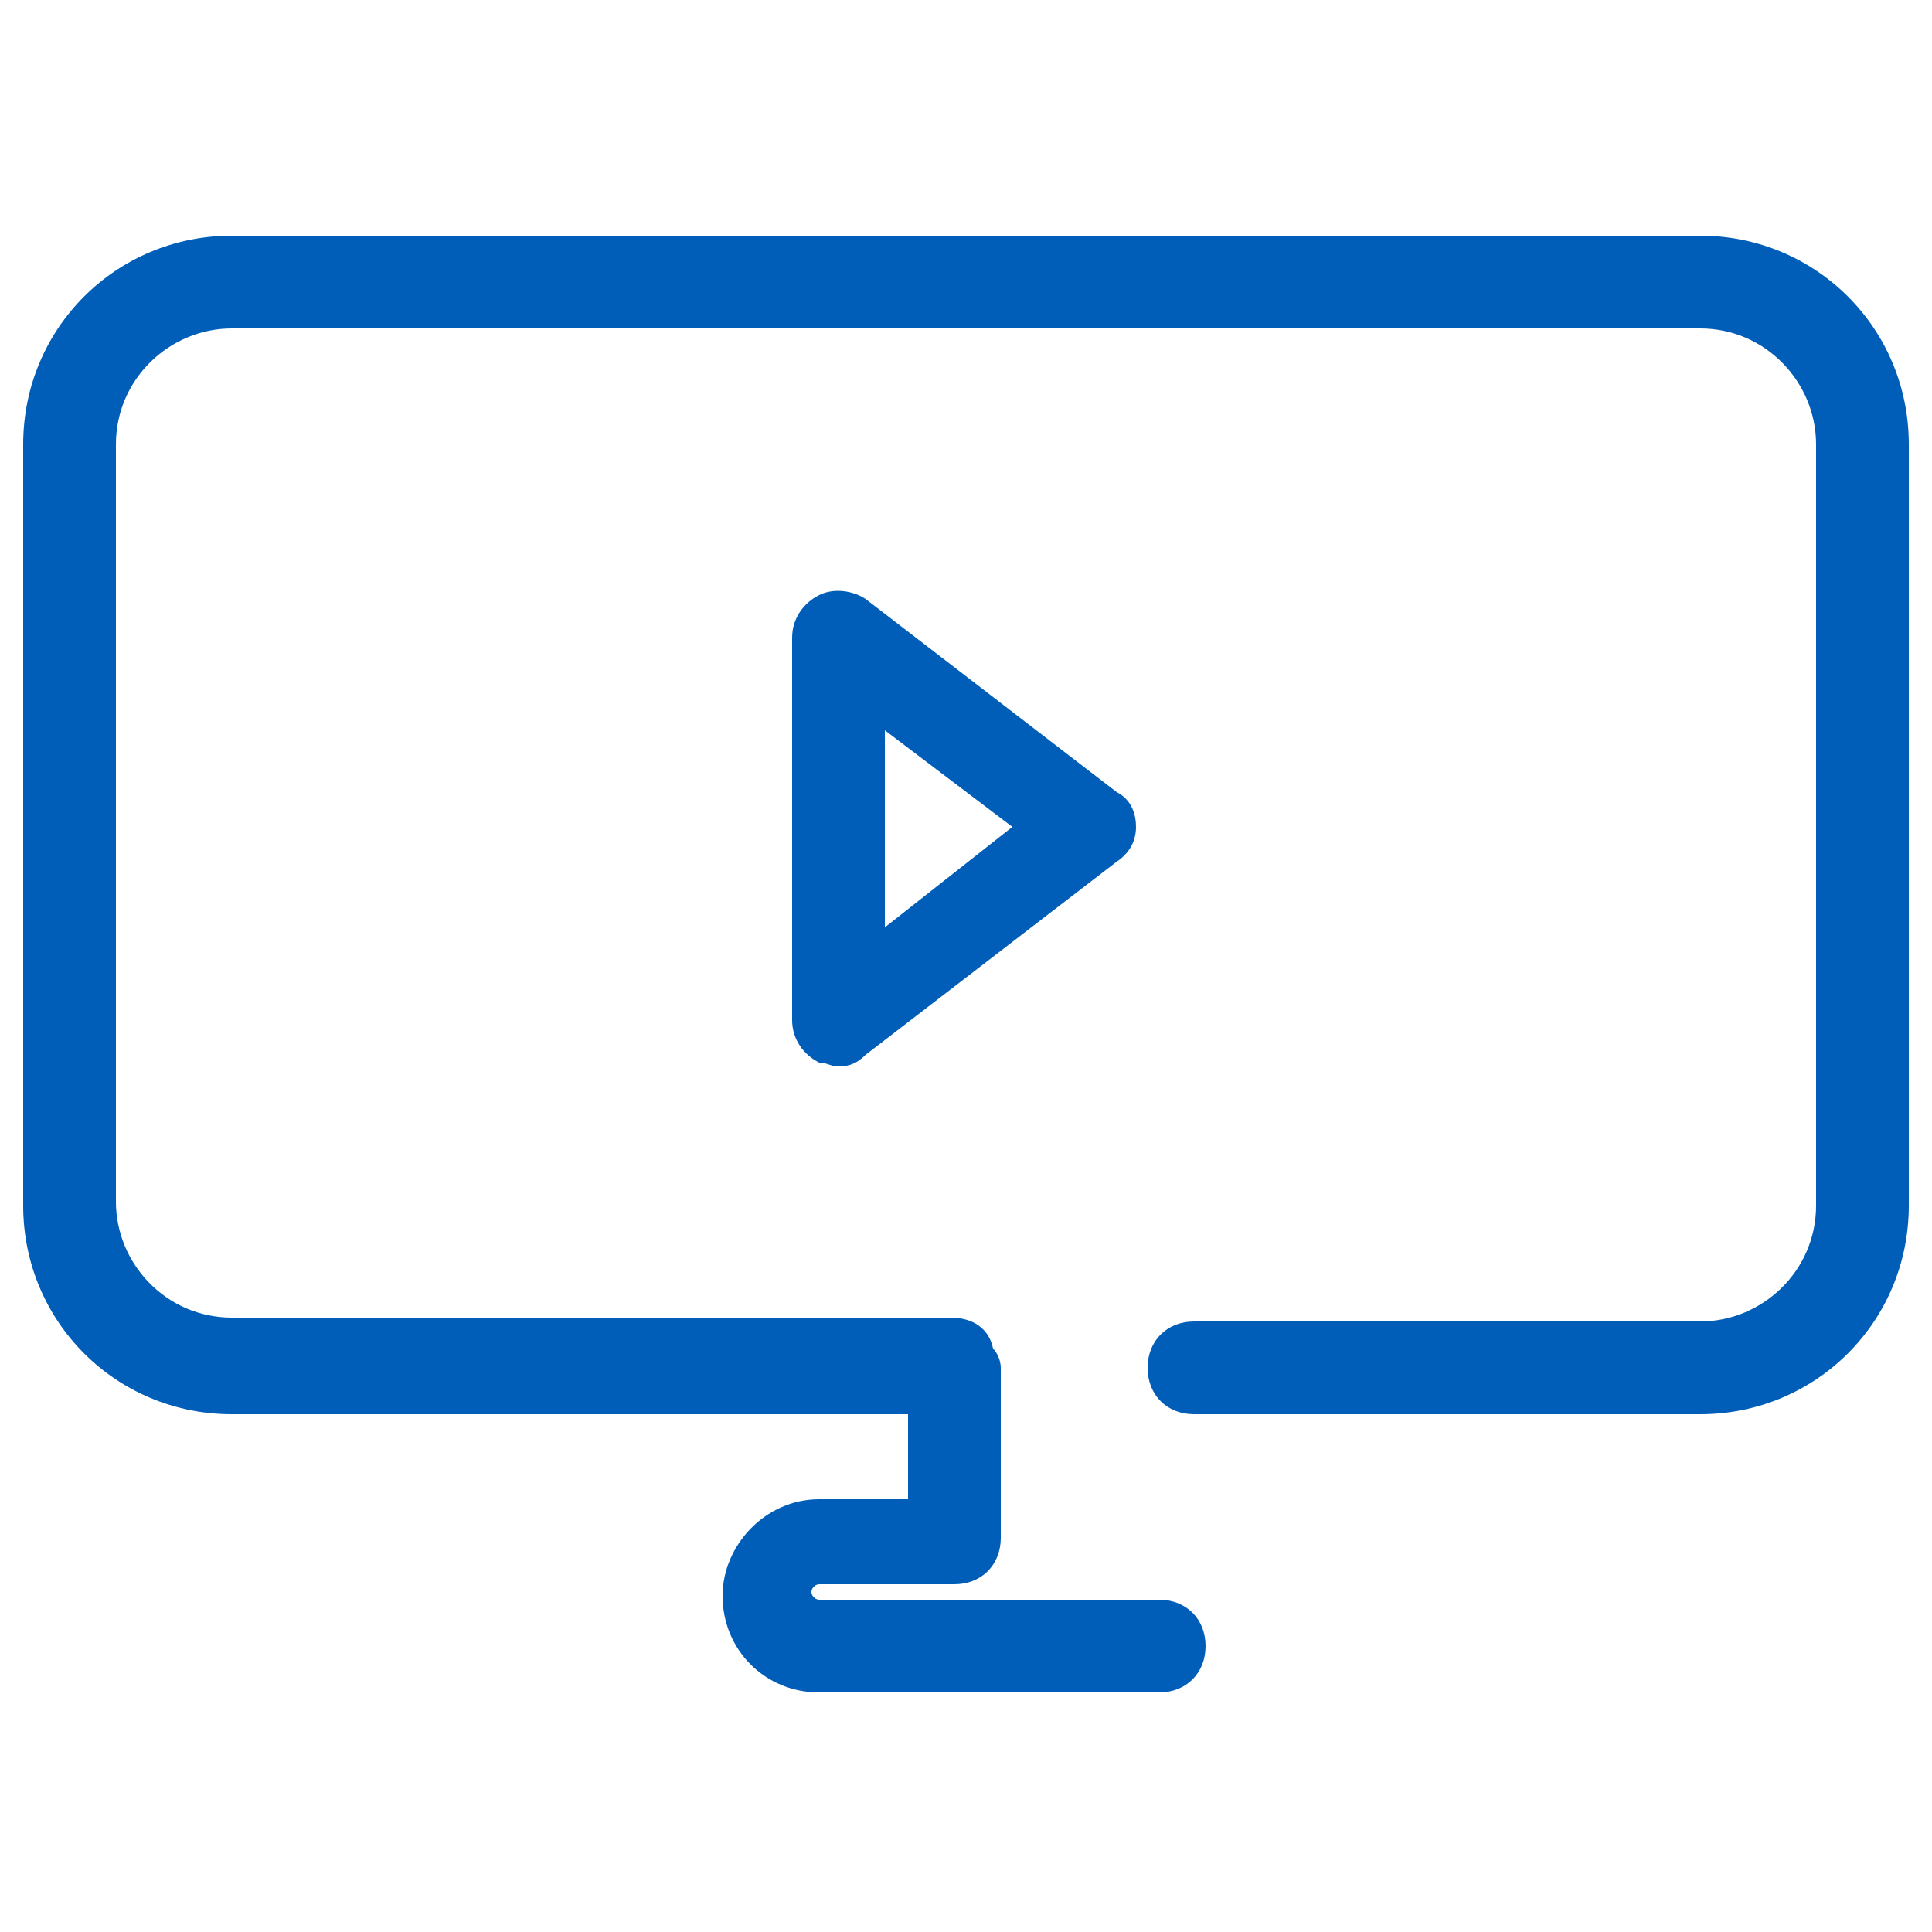 <?xml version="1.0" encoding="utf-8"?>
<!-- Generator: Adobe Illustrator 27.6.1, SVG Export Plug-In . SVG Version: 6.00 Build 0)  -->
<svg version="1.1" id="Layer_1" xmlns="http://www.w3.org/2000/svg" xmlns:xlink="http://www.w3.org/1999/xlink" x="0px" y="0px"
	 viewBox="0 0 50 50" style="enable-background:new 0 0 50 50;" xml:space="preserve">
<style type="text/css">
	.st0{fill:#005EB8;}
</style>
<g>
	<path class="st0" d="M44,6.1H6c-3,0-5.4,2.4-5.4,5.4v19.7c0,3,2.4,5.4,5.4,5.4h17.5v2.2h-2.3c-1.4,0-2.5,1.2-2.5,2.5
		c0,1.4,1.1,2.5,2.5,2.5h8.8c0.7,0,1.2-0.5,1.2-1.2c0-0.7-0.5-1.2-1.2-1.2h-8.8c-0.1,0-0.2-0.1-0.2-0.2s0.1-0.2,0.2-0.2h3.5
		c0.7,0,1.2-0.5,1.2-1.2v-4.4c0-0.2-0.1-0.4-0.2-0.5c-0.1-0.5-0.5-0.8-1.1-0.8H6c-1.7,0-3-1.4-3-3V11.5c0-1.7,1.4-3,3-3H44
		c1.7,0,3,1.4,3,3v19.7c0,1.7-1.4,3-3,3H30.9c-0.7,0-1.2,0.5-1.2,1.2s0.5,1.2,1.2,1.2H44c3,0,5.4-2.4,5.4-5.4V11.5
		C49.4,8.5,47,6.1,44,6.1"/>
	<path class="st0" d="M21.2,15.4c-0.4,0.2-0.7,0.6-0.7,1.1v9.9c0,0.5,0.3,0.9,0.7,1.1c0.2,0,0.3,0.1,0.5,0.1c0.3,0,0.5-0.1,0.7-0.3
		l6.5-5c0.3-0.2,0.5-0.5,0.5-0.9c0-0.3-0.1-0.7-0.5-0.9l-6.5-5C22.1,15.3,21.6,15.2,21.2,15.4L21.2,15.4z M22.9,18.9l3.3,2.5
		L22.9,24V18.9L22.9,18.9L22.9,18.9z"/>
</g>
</svg>
